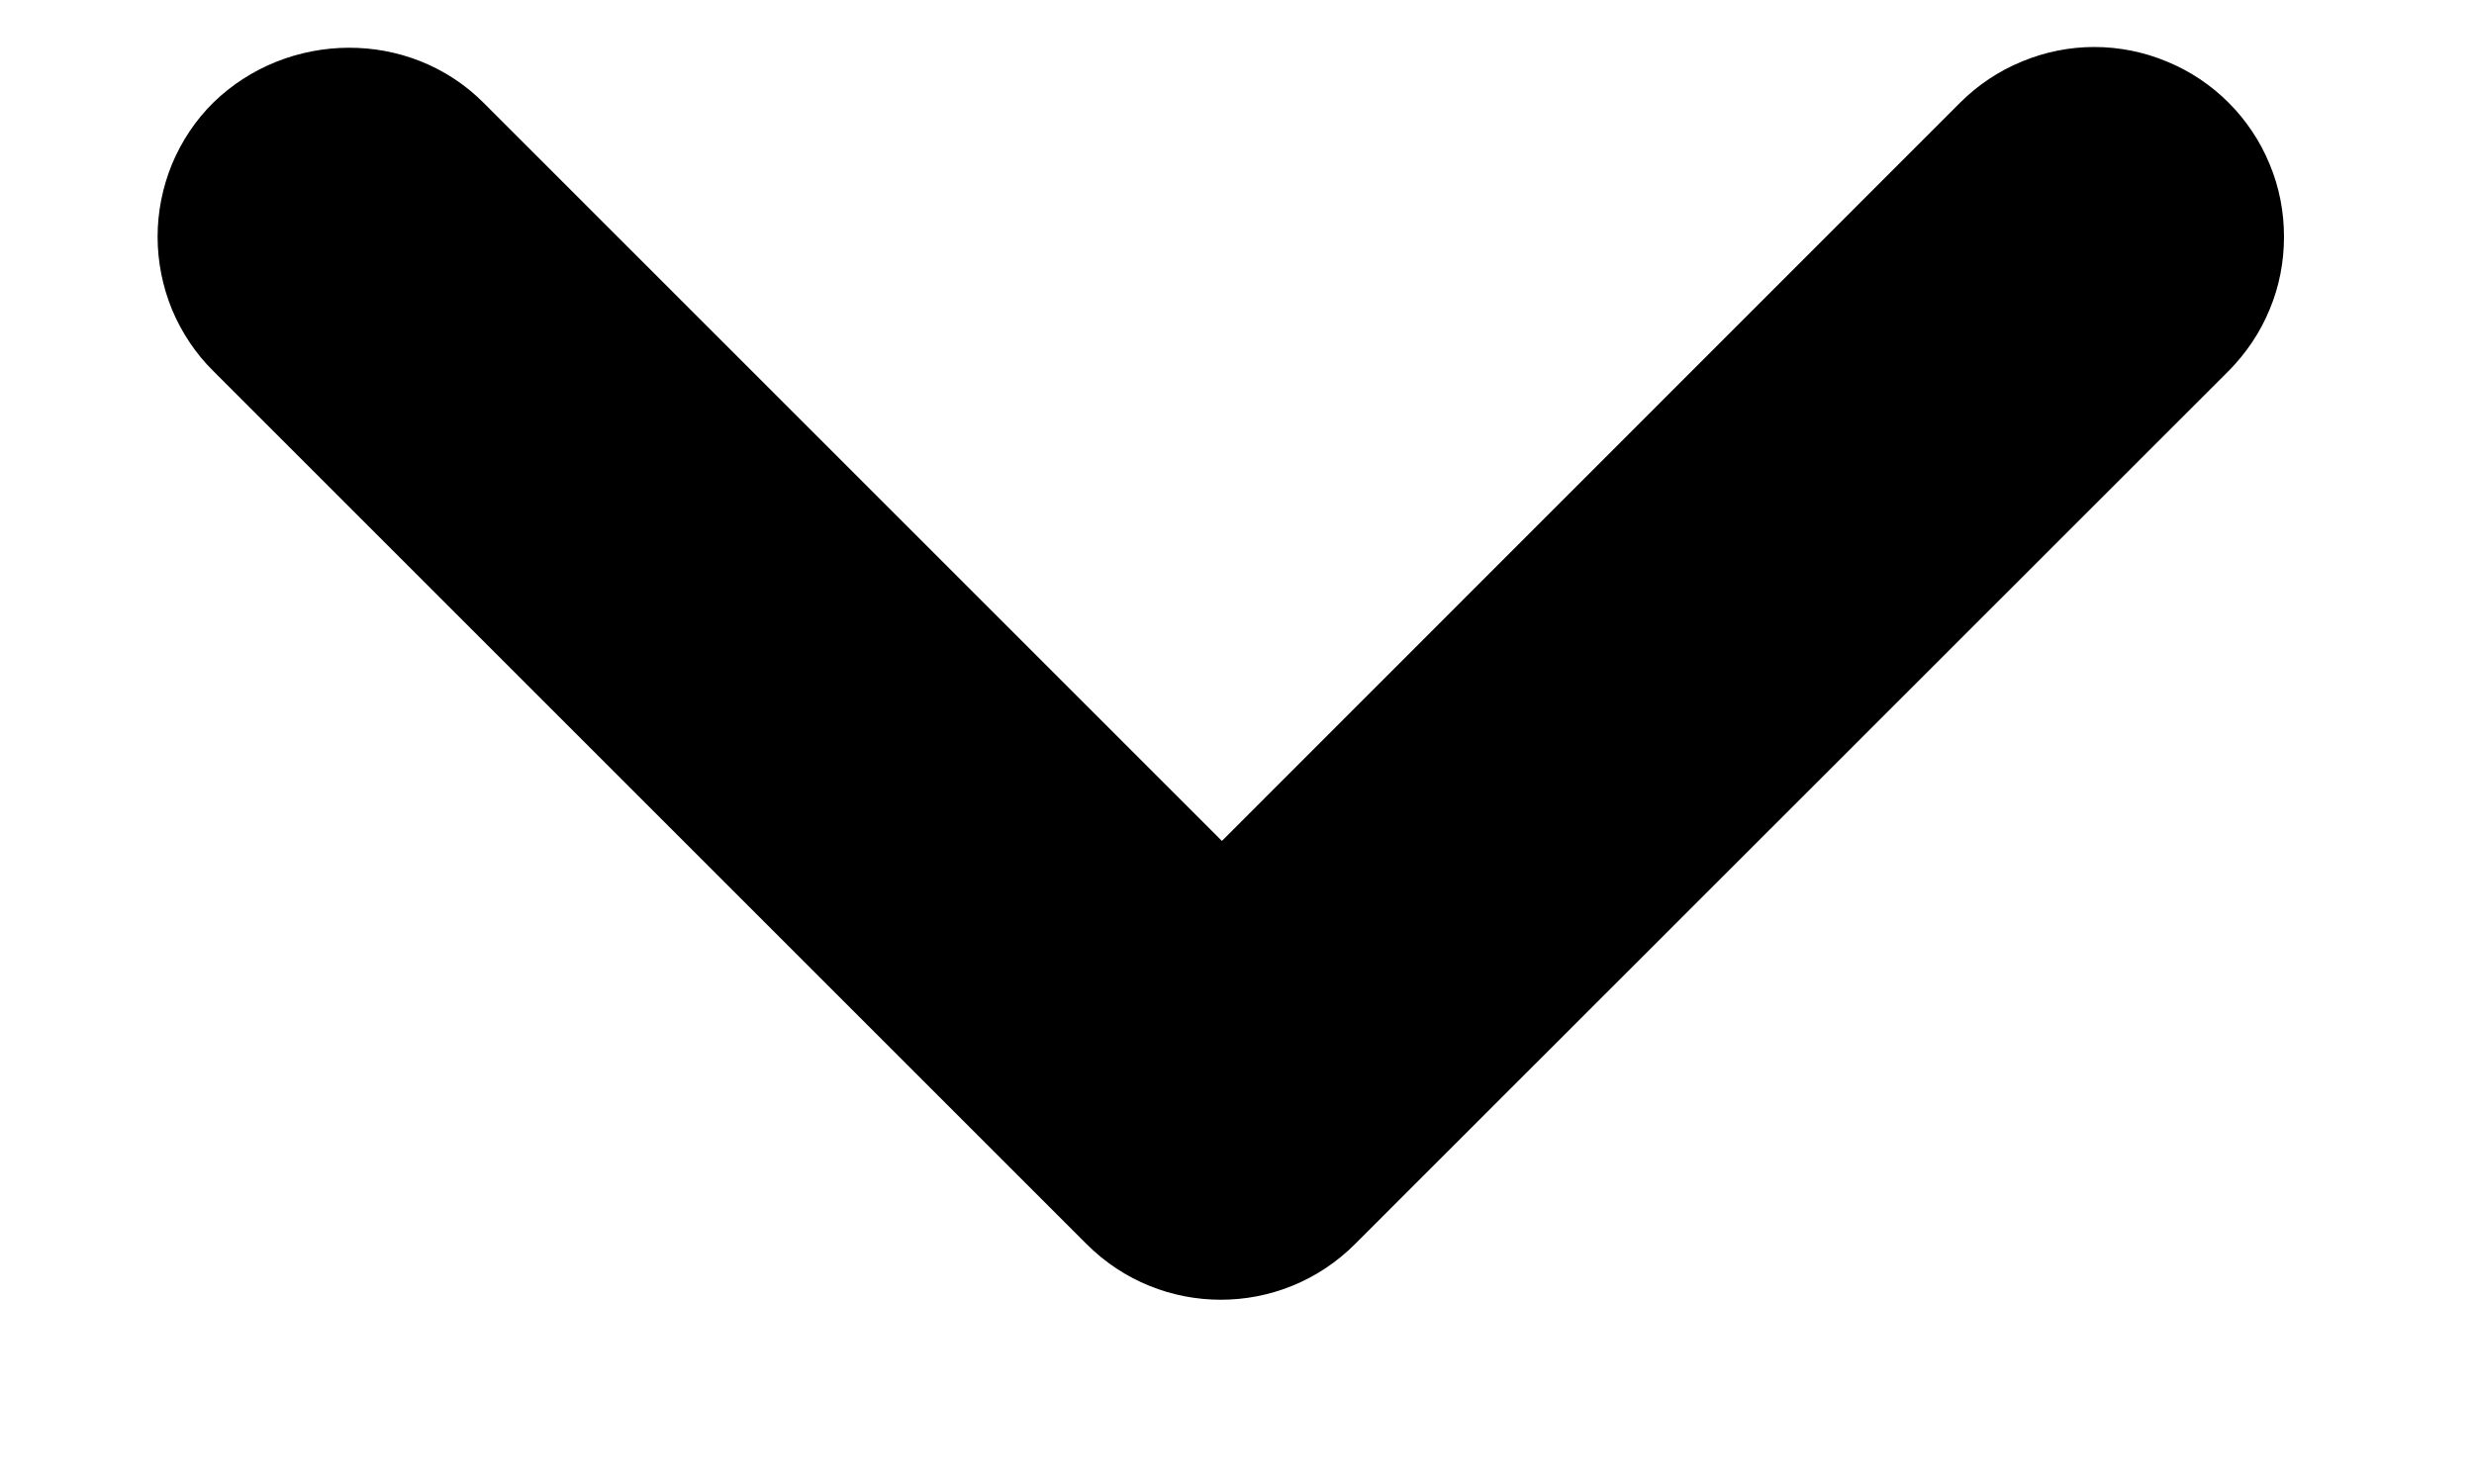 <svg width="10" height="6" viewBox="0 0 10 6" fill="none" xmlns="http://www.w3.org/2000/svg">
<path d="M1.954 0.415L4.939 3.4L7.923 0.415C7.994 0.344 8.079 0.287 8.172 0.249C8.265 0.21 8.365 0.19 8.465 0.19C8.566 0.19 8.666 0.21 8.759 0.249C8.852 0.287 8.937 0.344 9.008 0.415C9.079 0.486 9.136 0.571 9.174 0.664C9.213 0.757 9.232 0.857 9.232 0.957C9.232 1.058 9.213 1.158 9.174 1.251C9.136 1.344 9.079 1.428 9.008 1.5L5.477 5.03C5.177 5.33 4.692 5.33 4.392 5.03L0.862 1.5C0.79 1.429 0.734 1.344 0.695 1.251C0.657 1.158 0.637 1.058 0.637 0.957C0.637 0.857 0.657 0.757 0.695 0.664C0.734 0.571 0.79 0.486 0.862 0.415C1.162 0.123 1.654 0.115 1.954 0.415Z" fill="black"/>
</svg>
